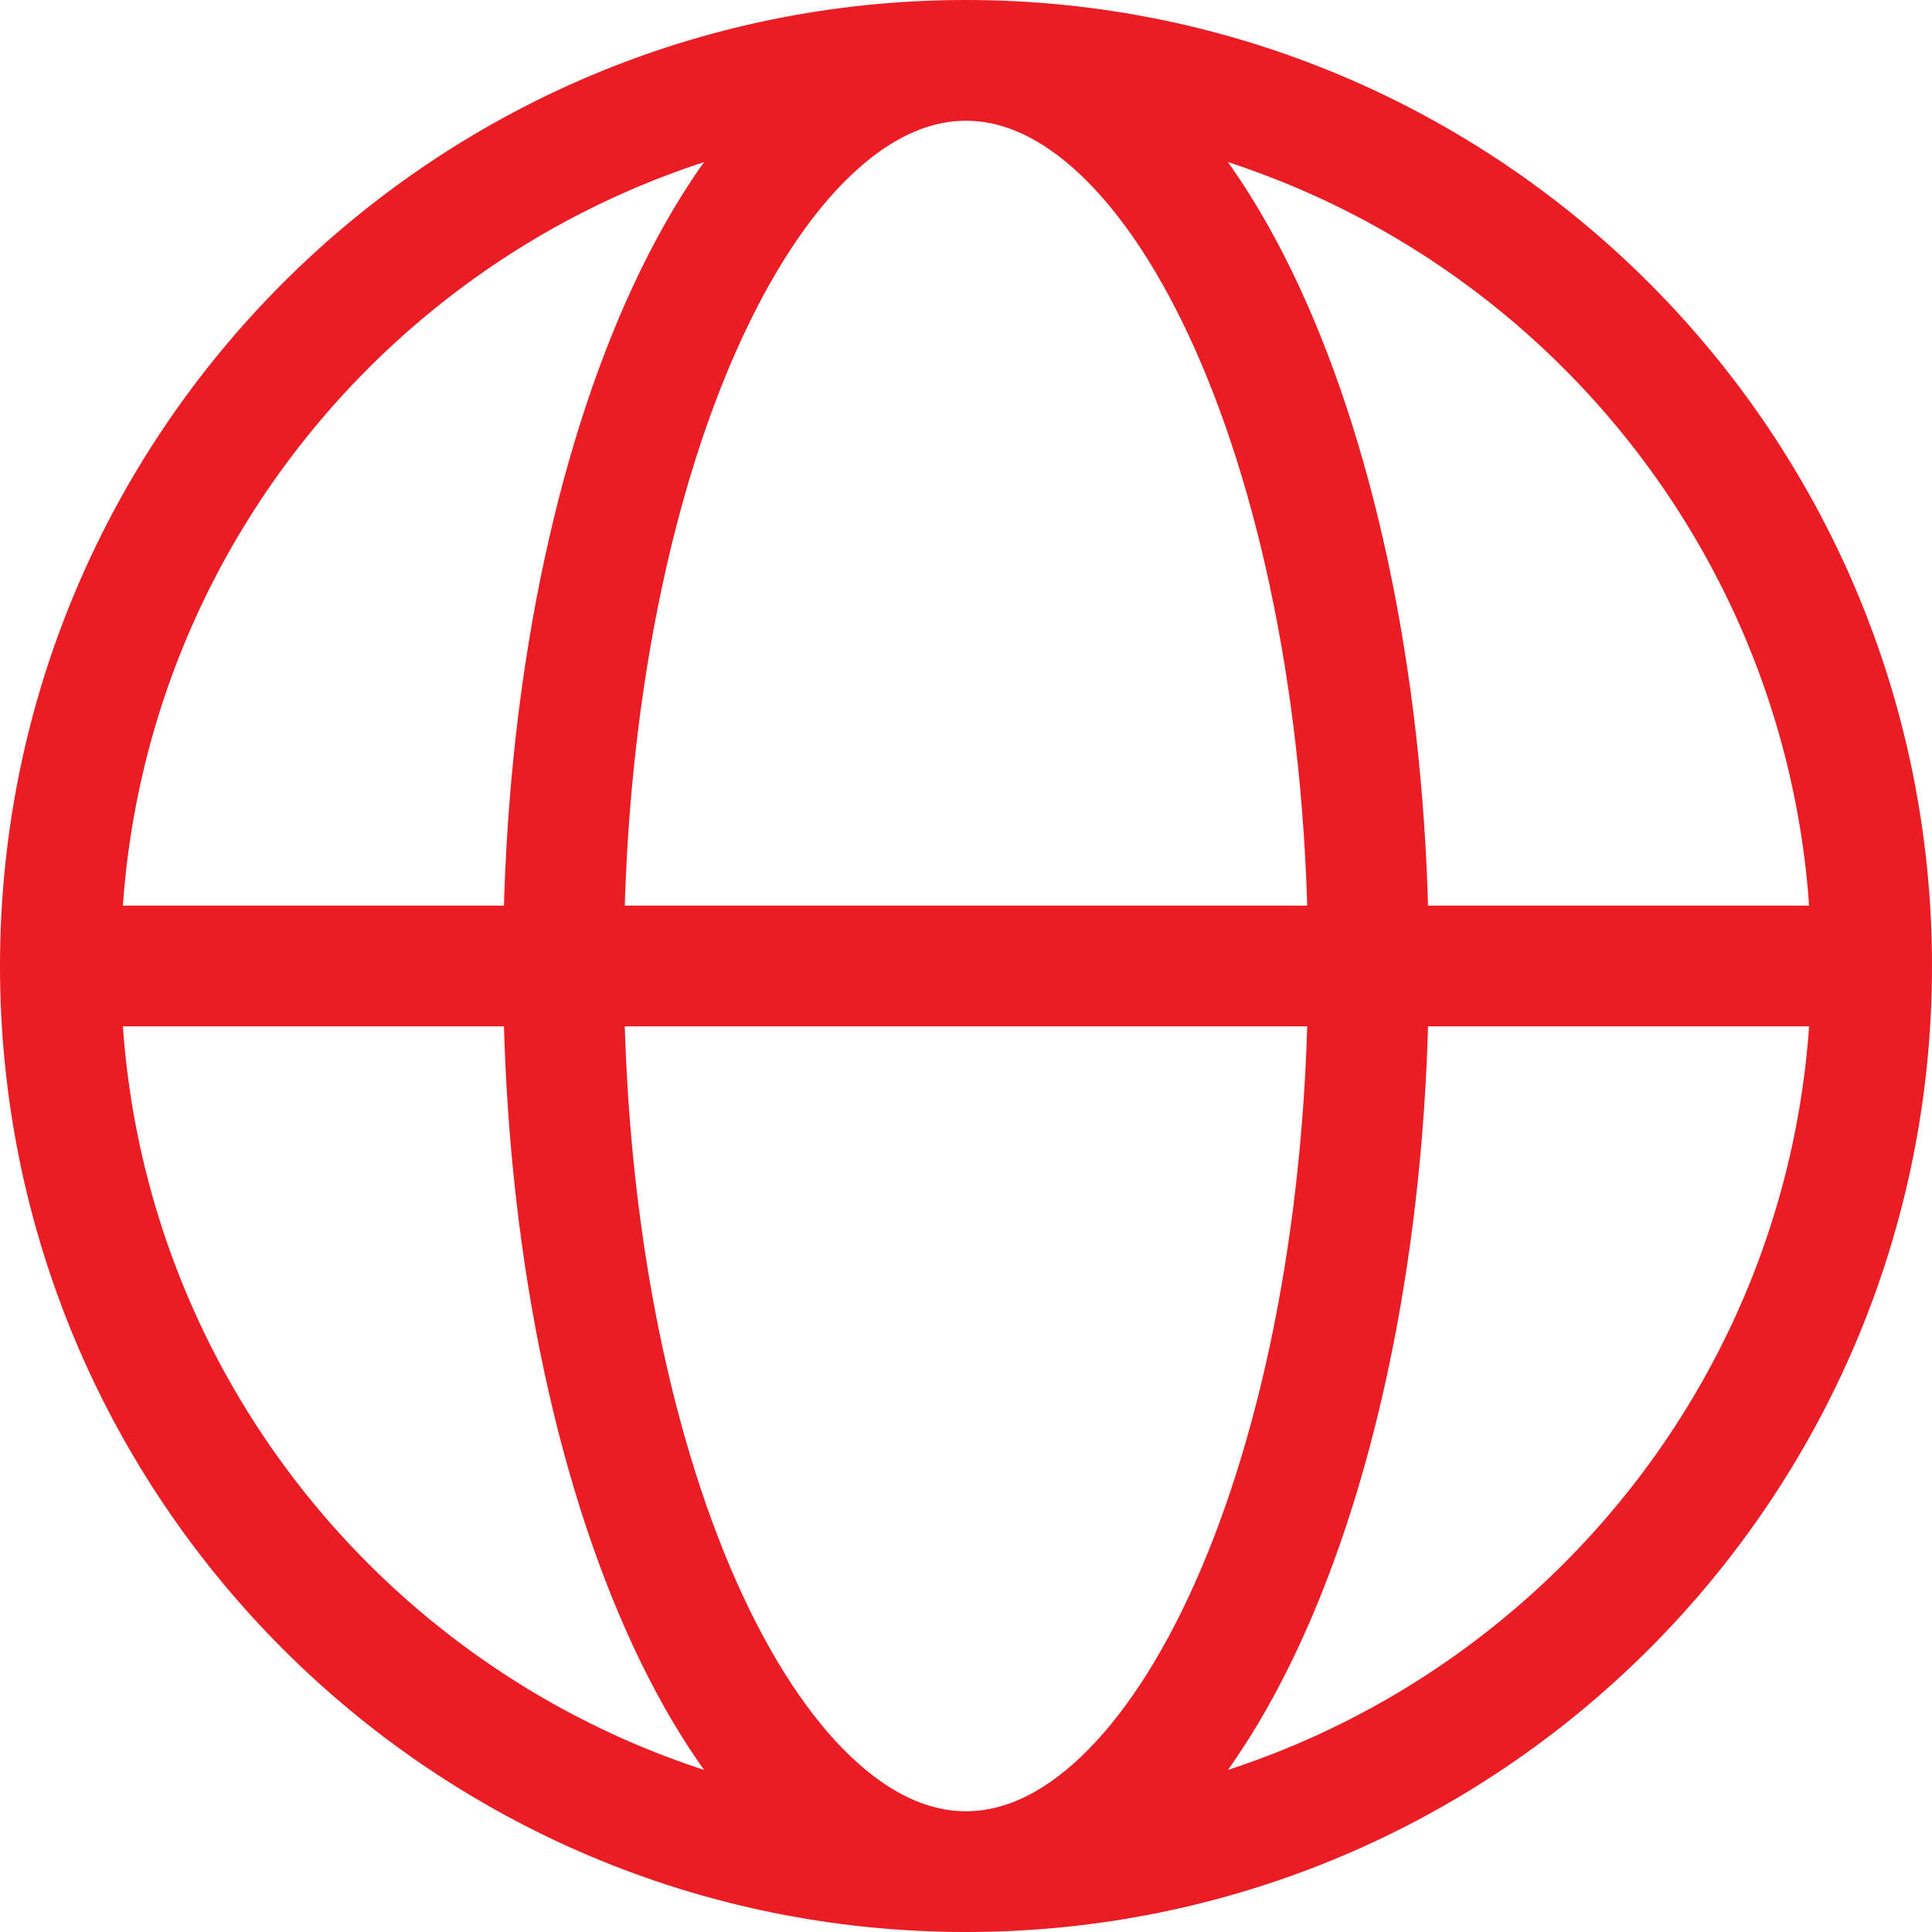 <?xml version="1.0" encoding="UTF-8"?> <svg xmlns="http://www.w3.org/2000/svg" width="32" height="32" viewBox="0 0 32 32" fill="none"><path d="M1 16H9.333M1 16C1 24.284 7.716 31 16 31M1 16C1 7.716 7.716 1 16 1M9.333 16H22.667M9.333 16C9.333 24.284 12.318 31 16 31M9.333 16C9.333 7.716 12.318 1 16 1M22.667 16H31M22.667 16C22.667 7.716 19.682 1 16 1M22.667 16C22.667 24.284 19.682 31 16 31M31 16C31 7.716 24.284 1 16 1M31 16C31 24.284 24.284 31 16 31" stroke="#EC1C24" stroke-width="2" stroke-linecap="round" stroke-linejoin="round"></path></svg> 